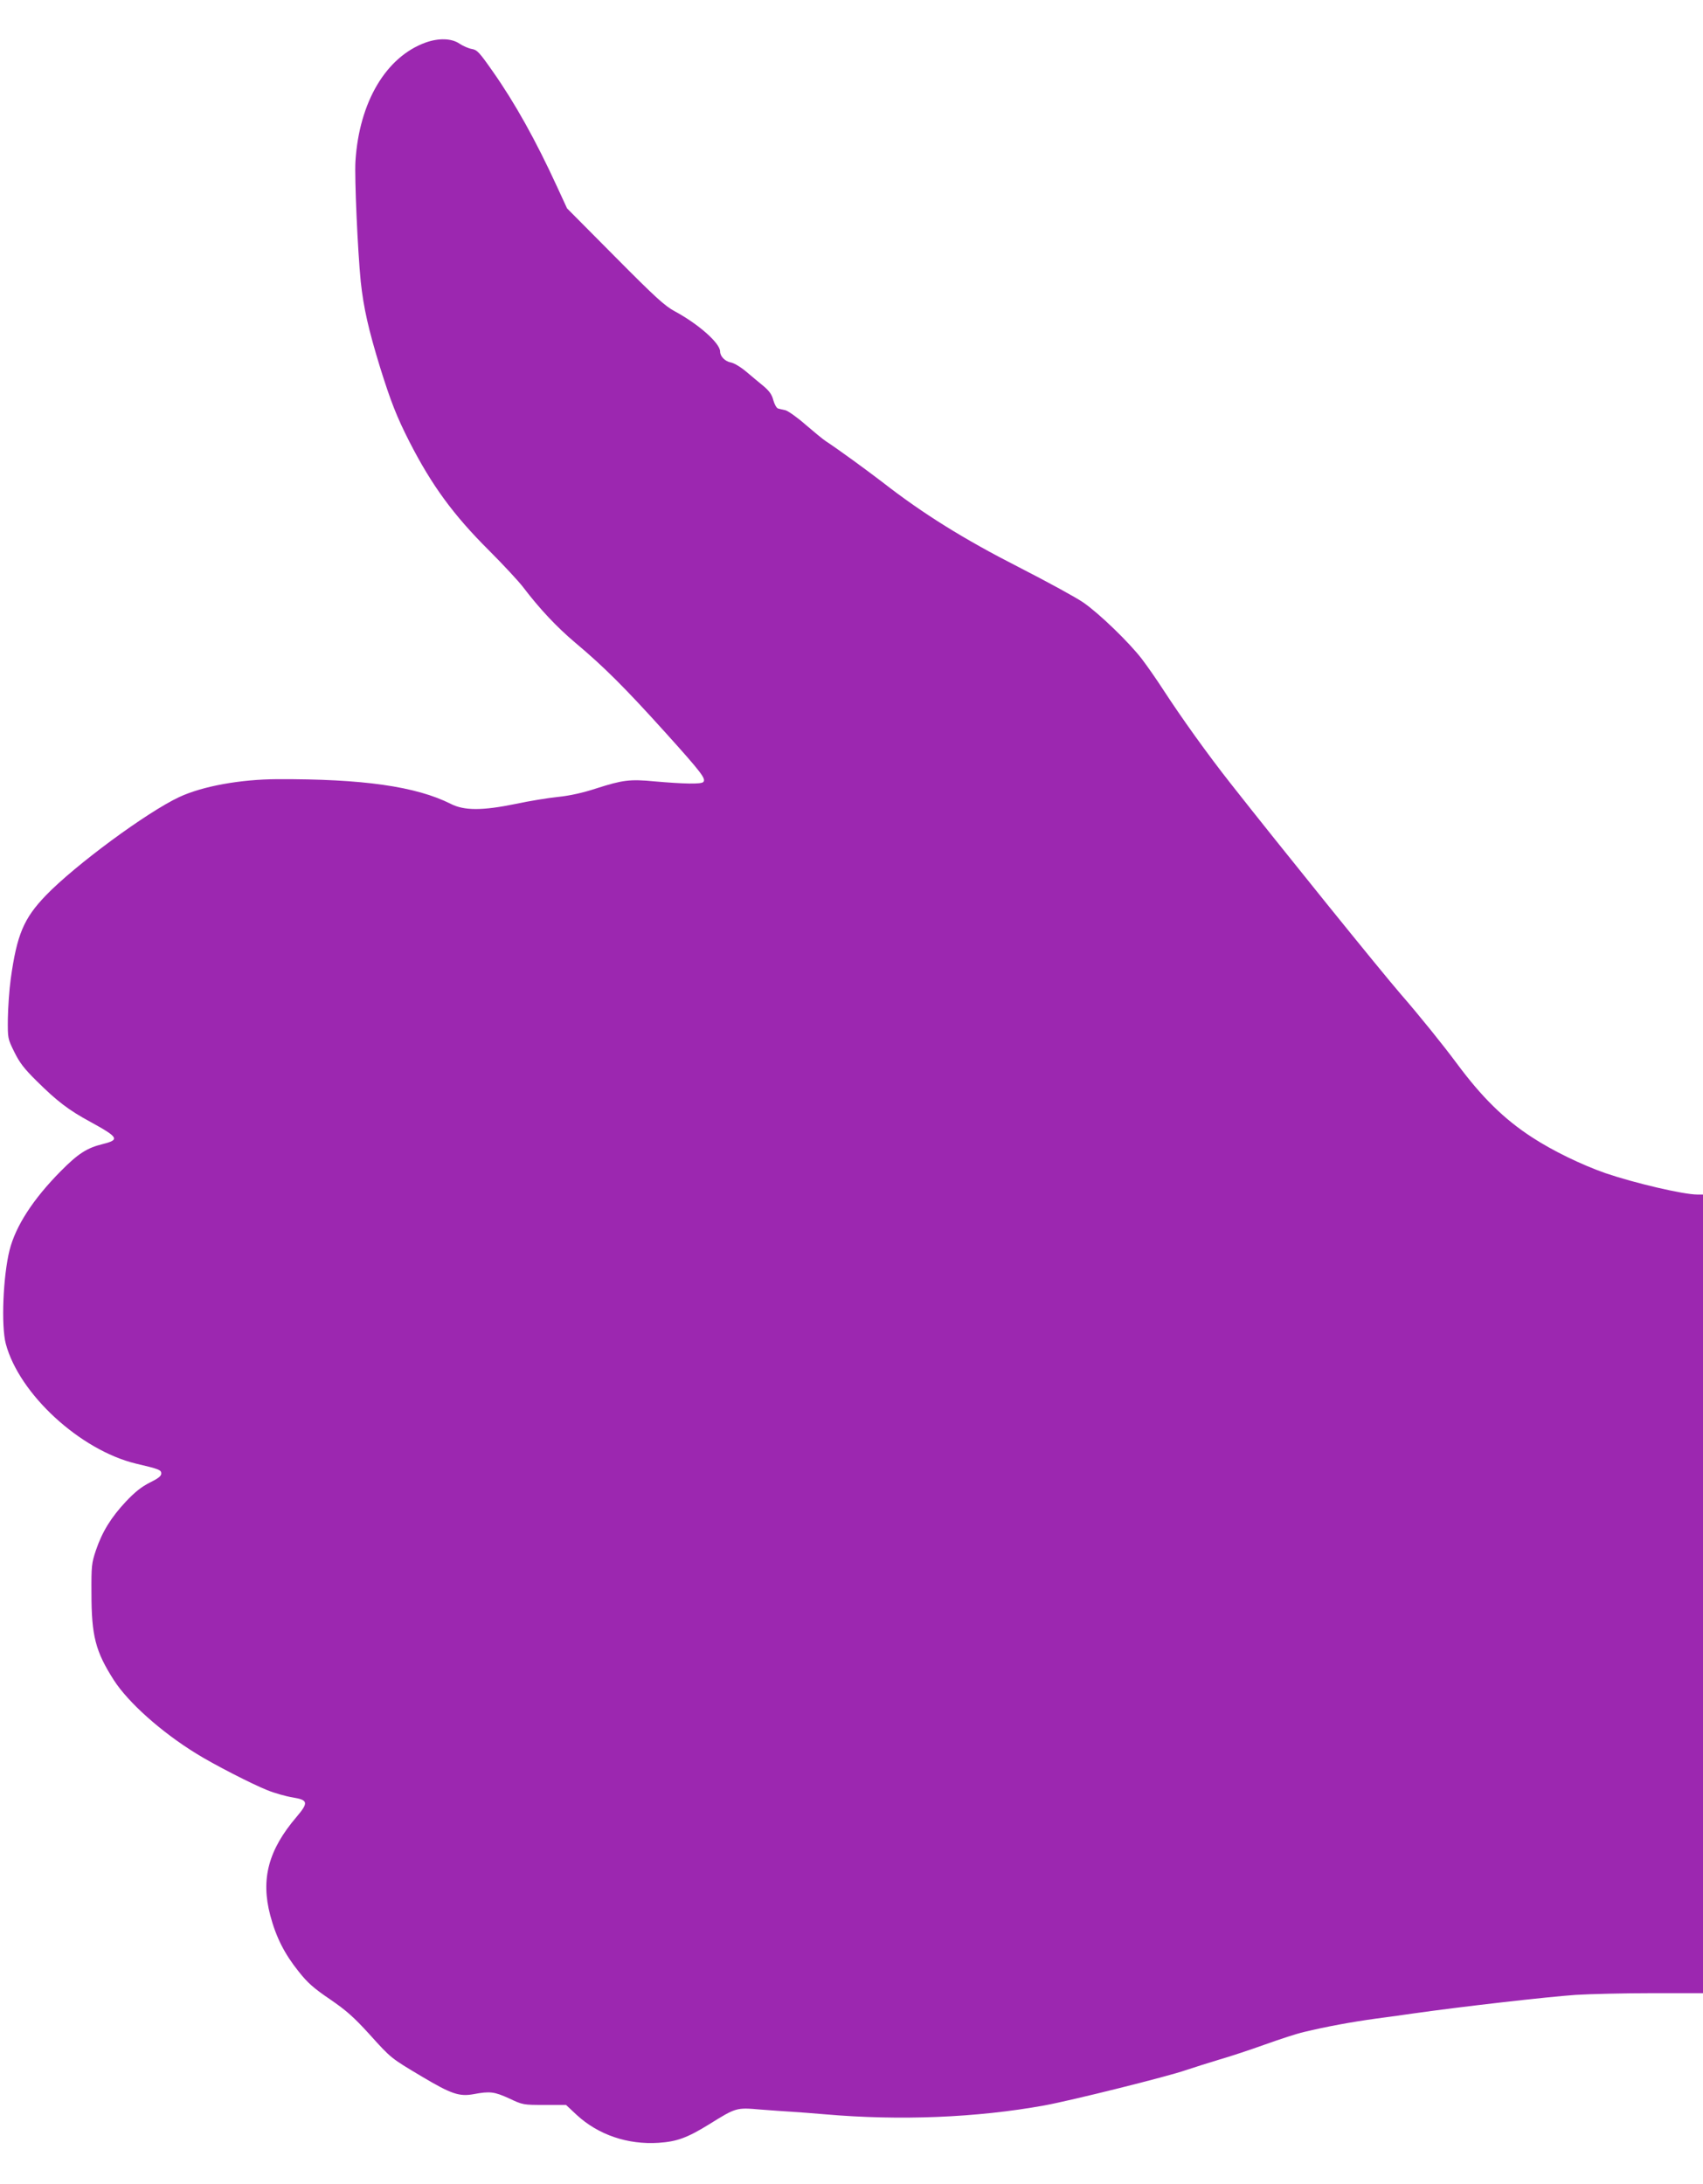 <?xml version="1.0" standalone="no"?>
<!DOCTYPE svg PUBLIC "-//W3C//DTD SVG 20010904//EN"
 "http://www.w3.org/TR/2001/REC-SVG-20010904/DTD/svg10.dtd">
<svg version="1.0" xmlns="http://www.w3.org/2000/svg"
 width="998pt" height="1280pt" viewBox="0 0 998 1280"
 preserveAspectRatio="xMidYMid meet">
<g transform="translate(0,1280) scale(0.1,-0.1)"
fill="#9c27b0" stroke="none">
<path d="M2495 12551 c-233 -84 -390 -349 -412 -696 -6 -98 13 -522 31 -705
17 -156 45 -280 114 -505 62 -198 97 -288 172 -435 130 -254 257 -428 465
-635 83 -83 173 -180 200 -215 98 -129 198 -235 307 -327 167 -140 291 -264
523 -521 220 -244 244 -277 226 -295 -13 -13 -113 -11 -285 4 -145 14 -188 8
-341 -41 -79 -26 -156 -43 -225 -50 -58 -6 -169 -24 -248 -41 -195 -40 -301
-40 -380 0 -204 103 -518 147 -1017 145 -216 -1 -438 -41 -575 -105 -190 -89
-609 -398 -781 -576 -130 -135 -170 -230 -206 -489 -9 -65 -16 -171 -17 -234
-1 -115 -1 -116 38 -195 31 -63 58 -98 131 -170 119 -118 188 -171 316 -240
164 -90 172 -104 72 -129 -94 -23 -145 -56 -248 -160 -161 -163 -263 -320
-299 -462 -38 -152 -50 -443 -22 -549 79 -295 436 -623 763 -702 137 -32 148
-37 148 -58 0 -15 -18 -29 -67 -53 -49 -25 -86 -54 -140 -111 -87 -93 -139
-177 -176 -286 -25 -75 -27 -91 -26 -250 0 -251 23 -342 132 -512 84 -130 277
-303 482 -429 101 -63 327 -179 415 -214 44 -18 112 -37 150 -43 91 -15 94
-30 23 -114 -165 -193 -211 -364 -154 -578 34 -128 84 -226 166 -328 52 -66
88 -98 184 -163 96 -66 139 -104 231 -205 128 -142 125 -139 306 -247 173
-103 220 -119 304 -104 96 18 121 15 209 -25 80 -38 83 -38 207 -38 l126 0 63
-59 c126 -116 298 -175 480 -163 106 7 167 29 295 108 159 99 160 99 300 87
66 -5 149 -11 185 -13 36 -2 124 -9 195 -15 436 -38 888 -20 1285 52 155 28
725 170 830 207 47 16 134 43 193 61 60 17 181 57 270 89 89 32 191 65 227 73
133 32 279 59 425 79 83 11 177 24 210 29 288 41 789 98 960 110 83 5 284 10
448 10 l297 0 0 2340 0 2340 -34 0 c-81 0 -367 67 -537 125 -143 50 -311 132
-432 211 -164 107 -292 233 -439 431 -80 108 -221 283 -329 407 -126 146 -705
863 -996 1233 -137 174 -289 386 -400 557 -35 54 -90 133 -122 175 -73 95
-247 264 -342 330 -40 28 -210 121 -378 207 -322 164 -563 314 -799 498 -98
75 -257 191 -333 241 -17 11 -70 55 -119 97 -49 43 -102 80 -117 84 -16 3 -35
8 -43 10 -9 2 -21 24 -28 48 -8 33 -23 54 -57 83 -26 21 -71 59 -102 85 -32
27 -70 50 -90 54 -34 6 -63 36 -63 64 0 49 -127 161 -266 236 -58 31 -113 81
-350 320 l-281 283 -59 128 c-124 270 -246 489 -376 674 -79 113 -92 127 -123
132 -18 3 -51 17 -72 31 -46 32 -122 34 -198 7z"/>
</g>
</svg>
